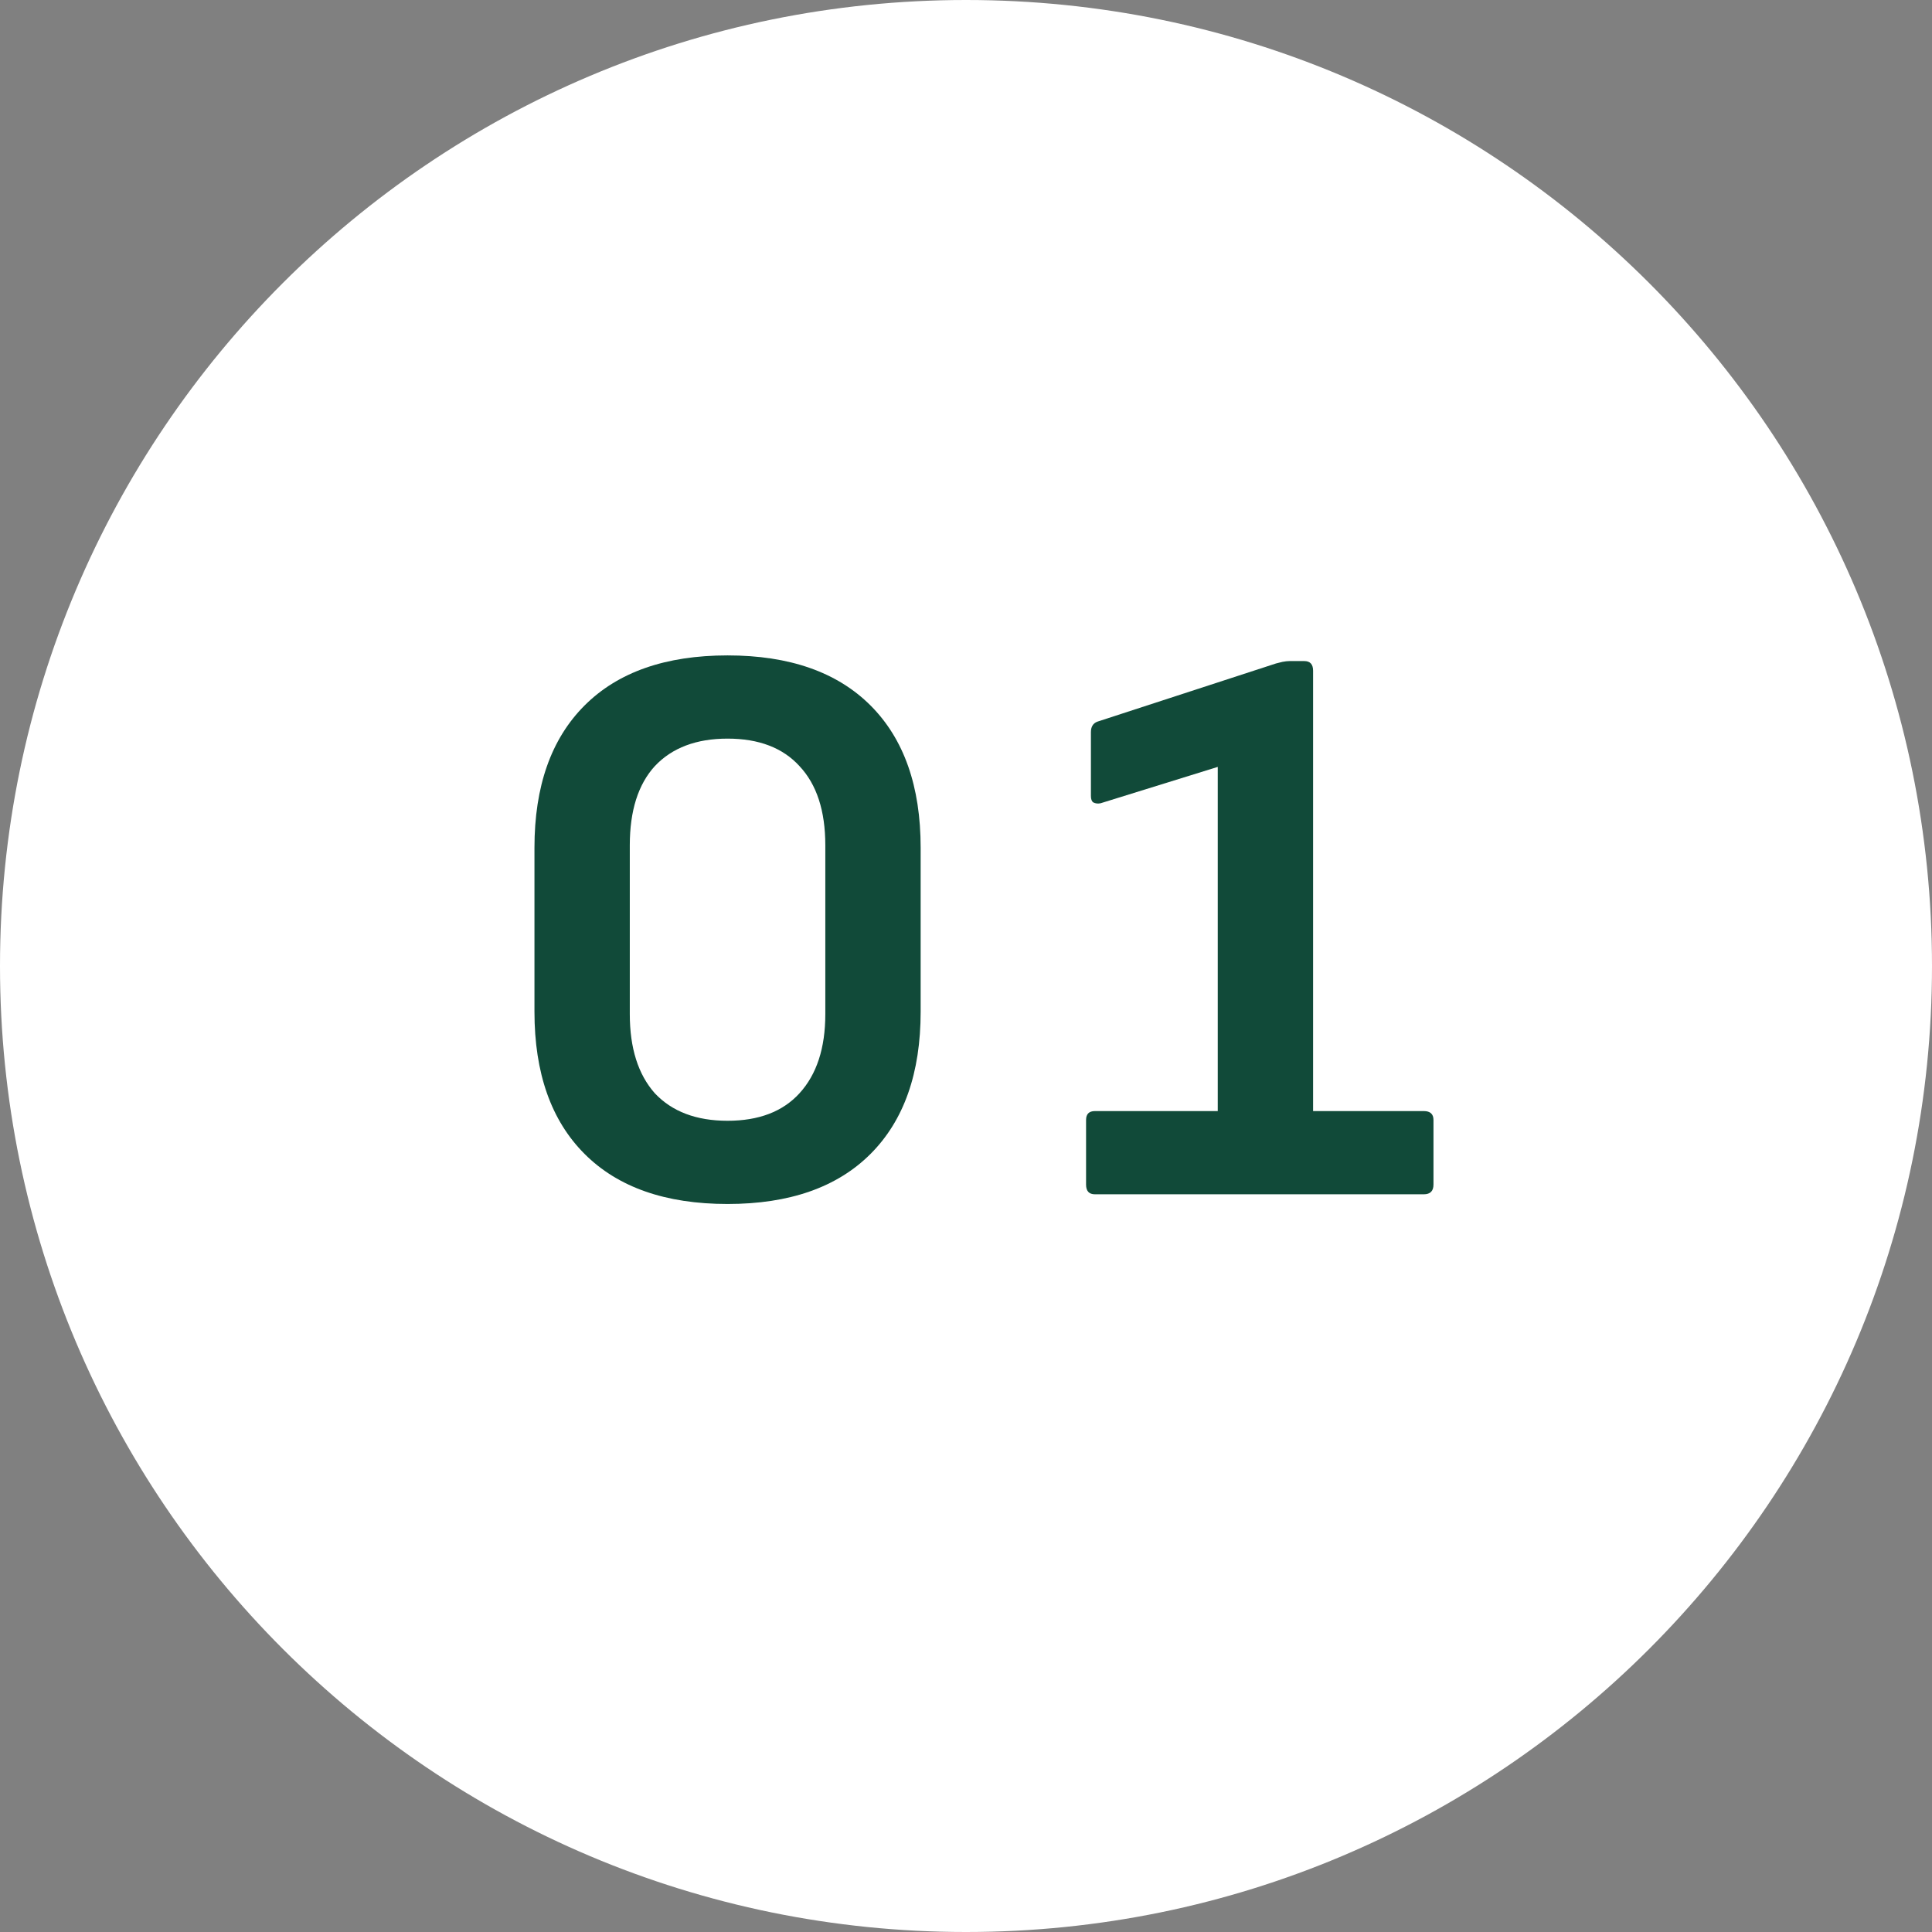 <?xml version="1.0" encoding="UTF-8"?> <svg xmlns="http://www.w3.org/2000/svg" width="55" height="55" viewBox="0 0 55 55" fill="none"><rect x="0" y="0" width="55" height="55" fill="#808080" stroke="none"/><path d="M55 27.5C55 42.688 42.688 55 27.5 55C12.312 55 0 42.688 0 27.5C0 12.312 12.312 0 27.5 0C42.688 0 55 12.312 55 27.5Z" fill="white"></path><path d="M20.712 34.275C18.948 34.275 17.591 33.8 16.641 32.849C15.69 31.898 15.215 30.549 15.215 28.801V24.132C15.215 22.384 15.69 21.035 16.641 20.084C17.591 19.134 18.948 18.658 20.712 18.658C22.475 18.658 23.832 19.134 24.783 20.084C25.733 21.035 26.209 22.384 26.209 24.132V28.801C26.209 30.549 25.733 31.898 24.783 32.849C23.832 33.8 22.475 34.275 20.712 34.275ZM20.712 31.906C21.601 31.906 22.284 31.645 22.759 31.124C23.25 30.587 23.495 29.836 23.495 28.87V24.063C23.495 23.082 23.25 22.331 22.759 21.809C22.284 21.288 21.601 21.027 20.712 21.027C19.823 21.027 19.133 21.288 18.642 21.809C18.166 22.331 17.929 23.082 17.929 24.063V28.87C17.929 29.836 18.166 30.587 18.642 31.124C19.133 31.645 19.823 31.906 20.712 31.906Z" fill="#114A39"></path><path d="M31.171 33.999C31.002 33.999 30.918 33.907 30.918 33.723V31.883C30.918 31.715 31.002 31.63 31.171 31.63H34.667V21.832L31.332 22.867C31.255 22.883 31.186 22.875 31.125 22.844C31.079 22.814 31.056 22.752 31.056 22.66V20.843C31.056 20.69 31.117 20.59 31.24 20.544L36.323 18.888C36.384 18.873 36.446 18.858 36.507 18.842C36.584 18.827 36.653 18.819 36.714 18.819H37.128C37.297 18.819 37.381 18.911 37.381 19.095V31.63H40.532C40.716 31.63 40.808 31.715 40.808 31.883V33.723C40.808 33.907 40.716 33.999 40.532 33.999H31.171Z" fill="#114A39"></path></svg> 
